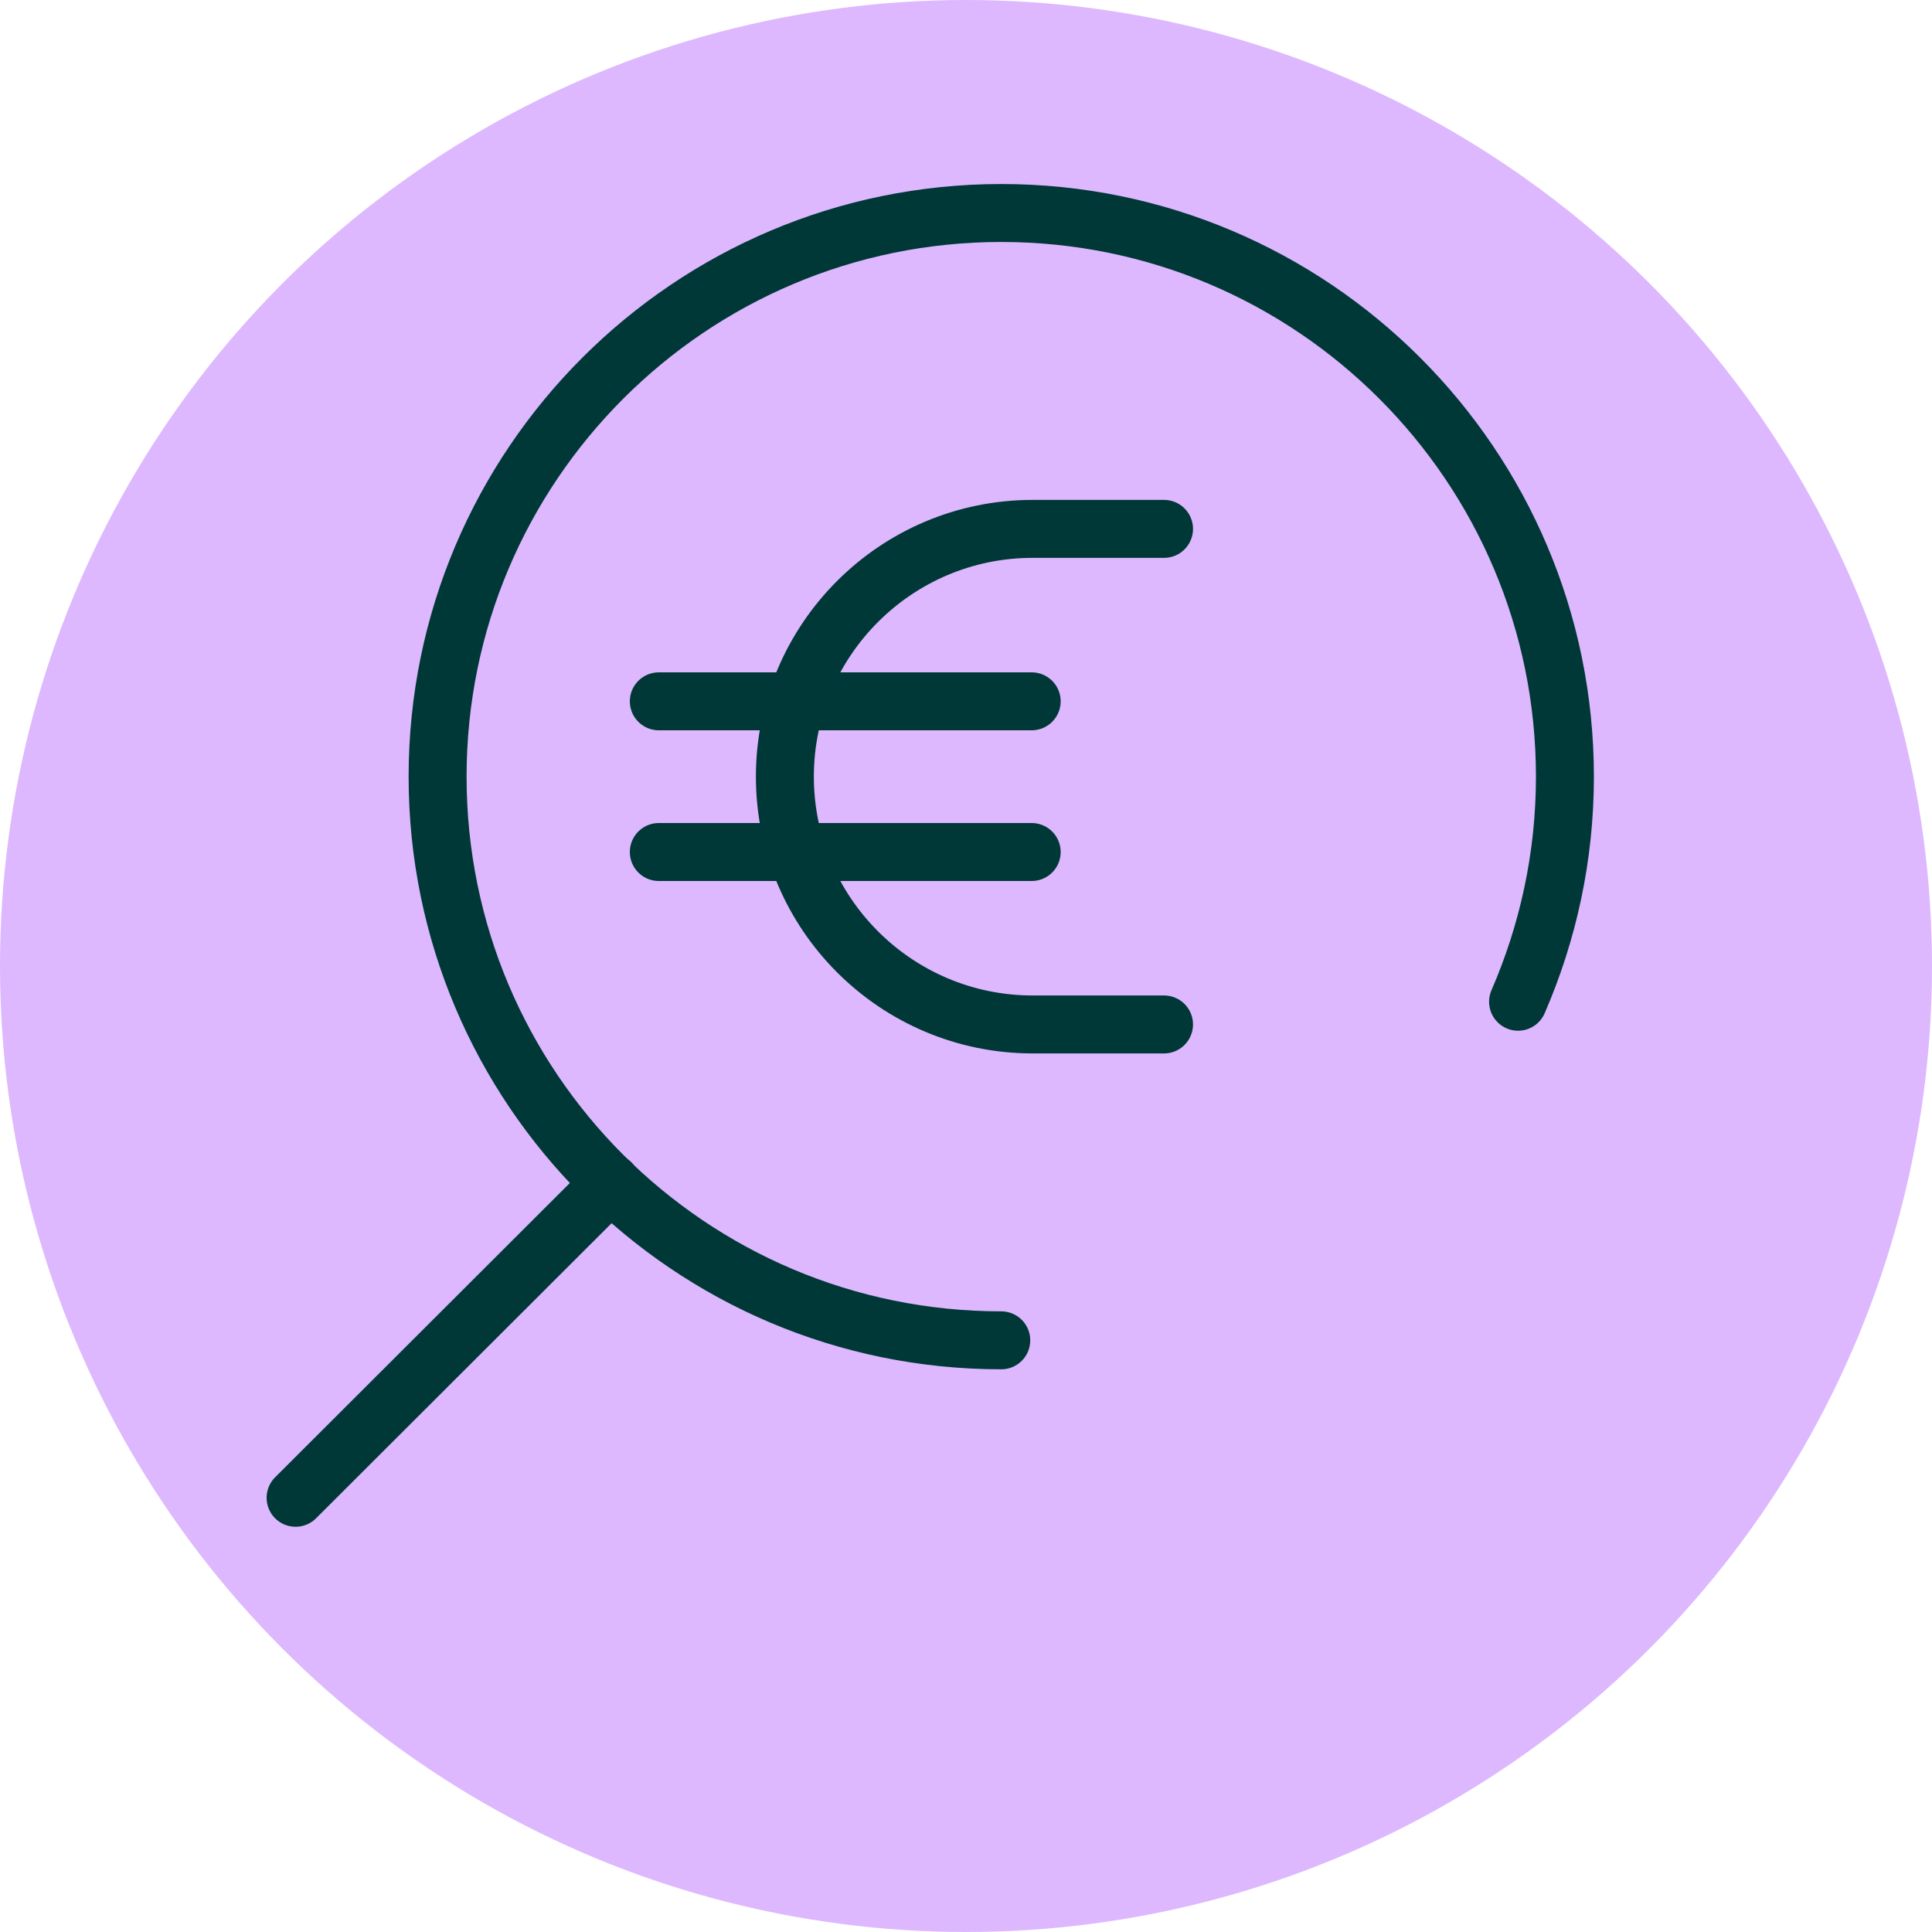 <?xml version="1.0" encoding="UTF-8"?>
<svg xmlns="http://www.w3.org/2000/svg" viewBox="0 0 40 40">
  <defs>
    <style>
      .cls-1 {
        fill: none;
        stroke: #003838;
        stroke-linecap: round;
        stroke-linejoin: round;
        stroke-width: 1.2px;
      }

      .cls-2 {
        fill: #ddb8fe;
      }
    </style>
  </defs>
  <g id="Kreise_flieder" data-name="Kreise flieder">
    <circle class="cls-2" cx="20" cy="20" r="20"/>
  </g>
  <g id="Icons_grün" data-name="Icons grün">
    <g>
      <path class="cls-1" d="M20.73,27.75c-6.45,0-11.67-5.23-11.67-11.67s5.23-11.67,11.67-11.67,11.67,5.23,11.67,11.67c0,1.66-.35,3.23-.97,4.66"/>
      <line class="cls-1" x1="12.65" y1="24.49" x2="6.12" y2="31.01"/>
      <g>
        <path class="cls-1" d="M24.1,10.95h-2.72c-2.83,0-5.13,2.3-5.13,5.13,0,2.83,2.3,5.13,5.13,5.13h2.72"/>
        <line class="cls-1" x1="21.36" y1="14.52" x2="13.64" y2="14.52"/>
        <line class="cls-1" x1="21.36" y1="17.64" x2="13.64" y2="17.64"/>
      </g>
    </g>
  </g>
</svg>